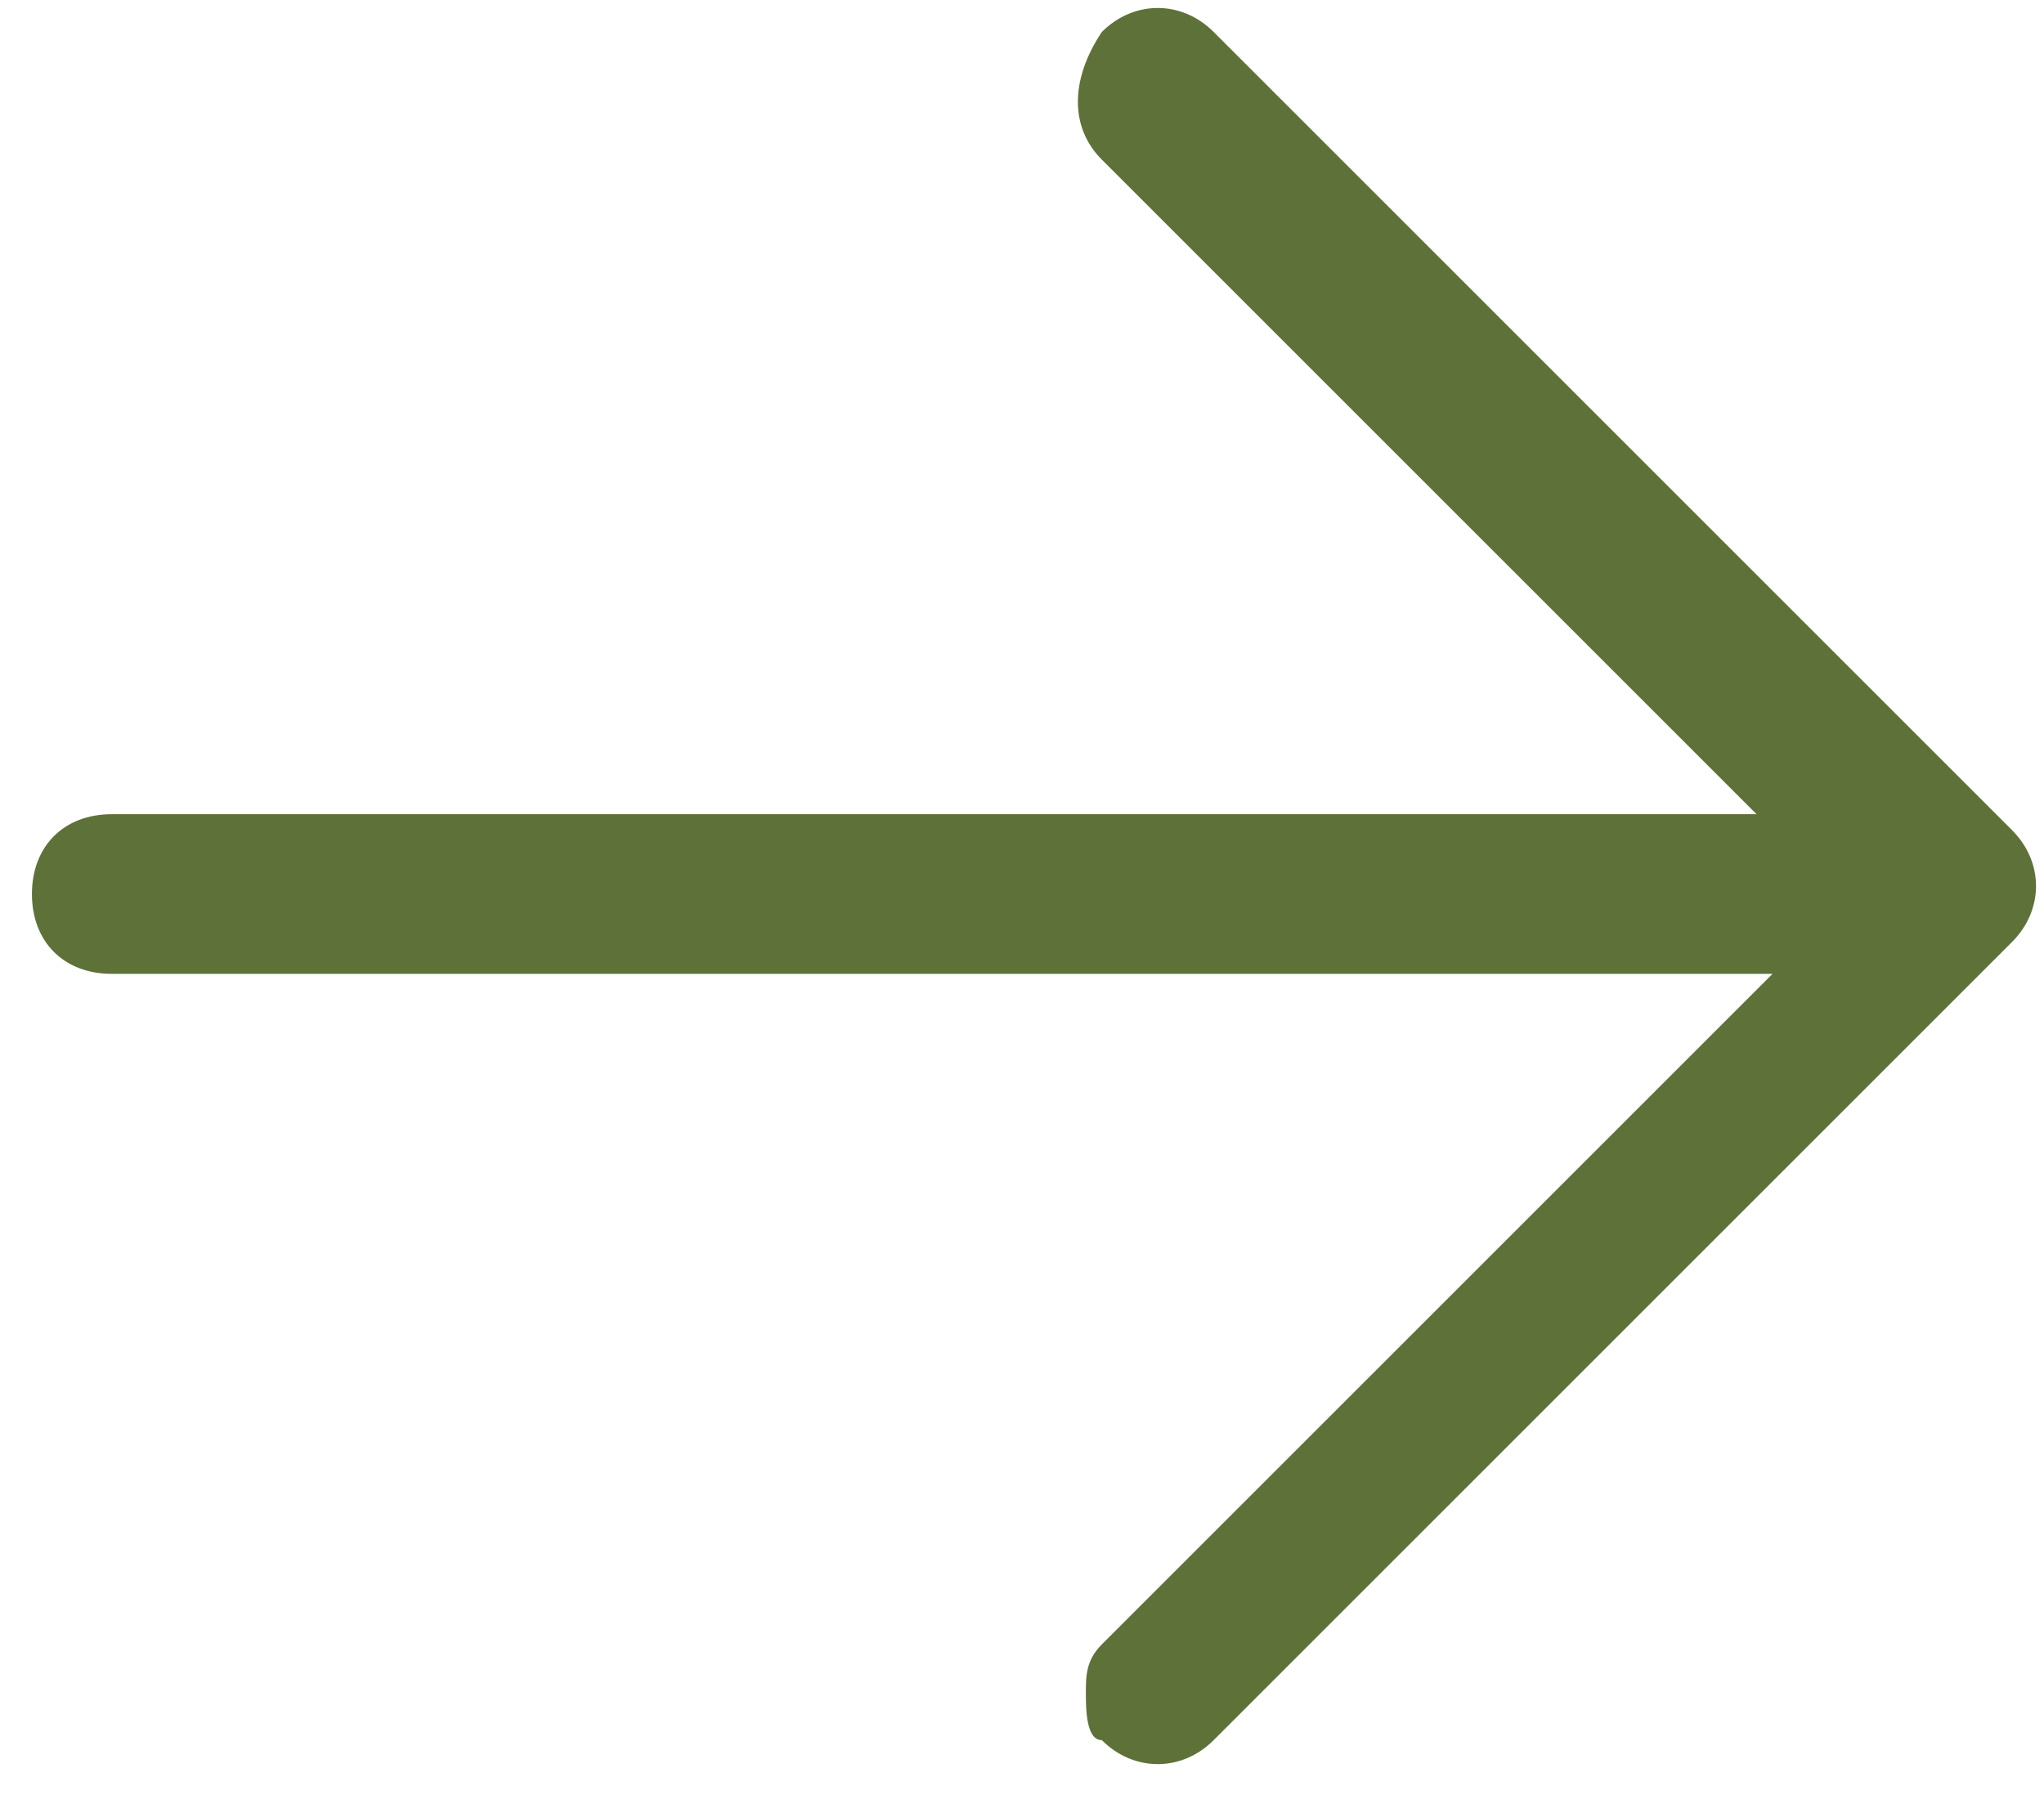 <svg xmlns="http://www.w3.org/2000/svg" xmlns:xlink="http://www.w3.org/1999/xlink" id="arrow_green" x="0px" y="0px" viewBox="0 0 12.8 11.3" style="enable-background:new 0 0 12.8 11.3;" xml:space="preserve"><style type="text/css">	#arrow_green .st0{fill:#5E7138;}</style><g>	<path class="st0" d="M0.2,5.6c0,0.3,0.2,0.5,0.5,0.5h10.4l-4.2,4.2c-0.1,0.1-0.1,0.2-0.1,0.3c0,0.1,0,0.3,0.1,0.3   c0.2,0.2,0.5,0.2,0.7,0l5-5c0.2-0.2,0.2-0.5,0-0.7l-5-5c-0.2-0.2-0.5-0.2-0.7,0C6.7,0.5,6.7,0.8,6.9,1L11,5.1H0.7   C0.4,5.1,0.2,5.3,0.2,5.6L0.2,5.6z"></path></g></svg>